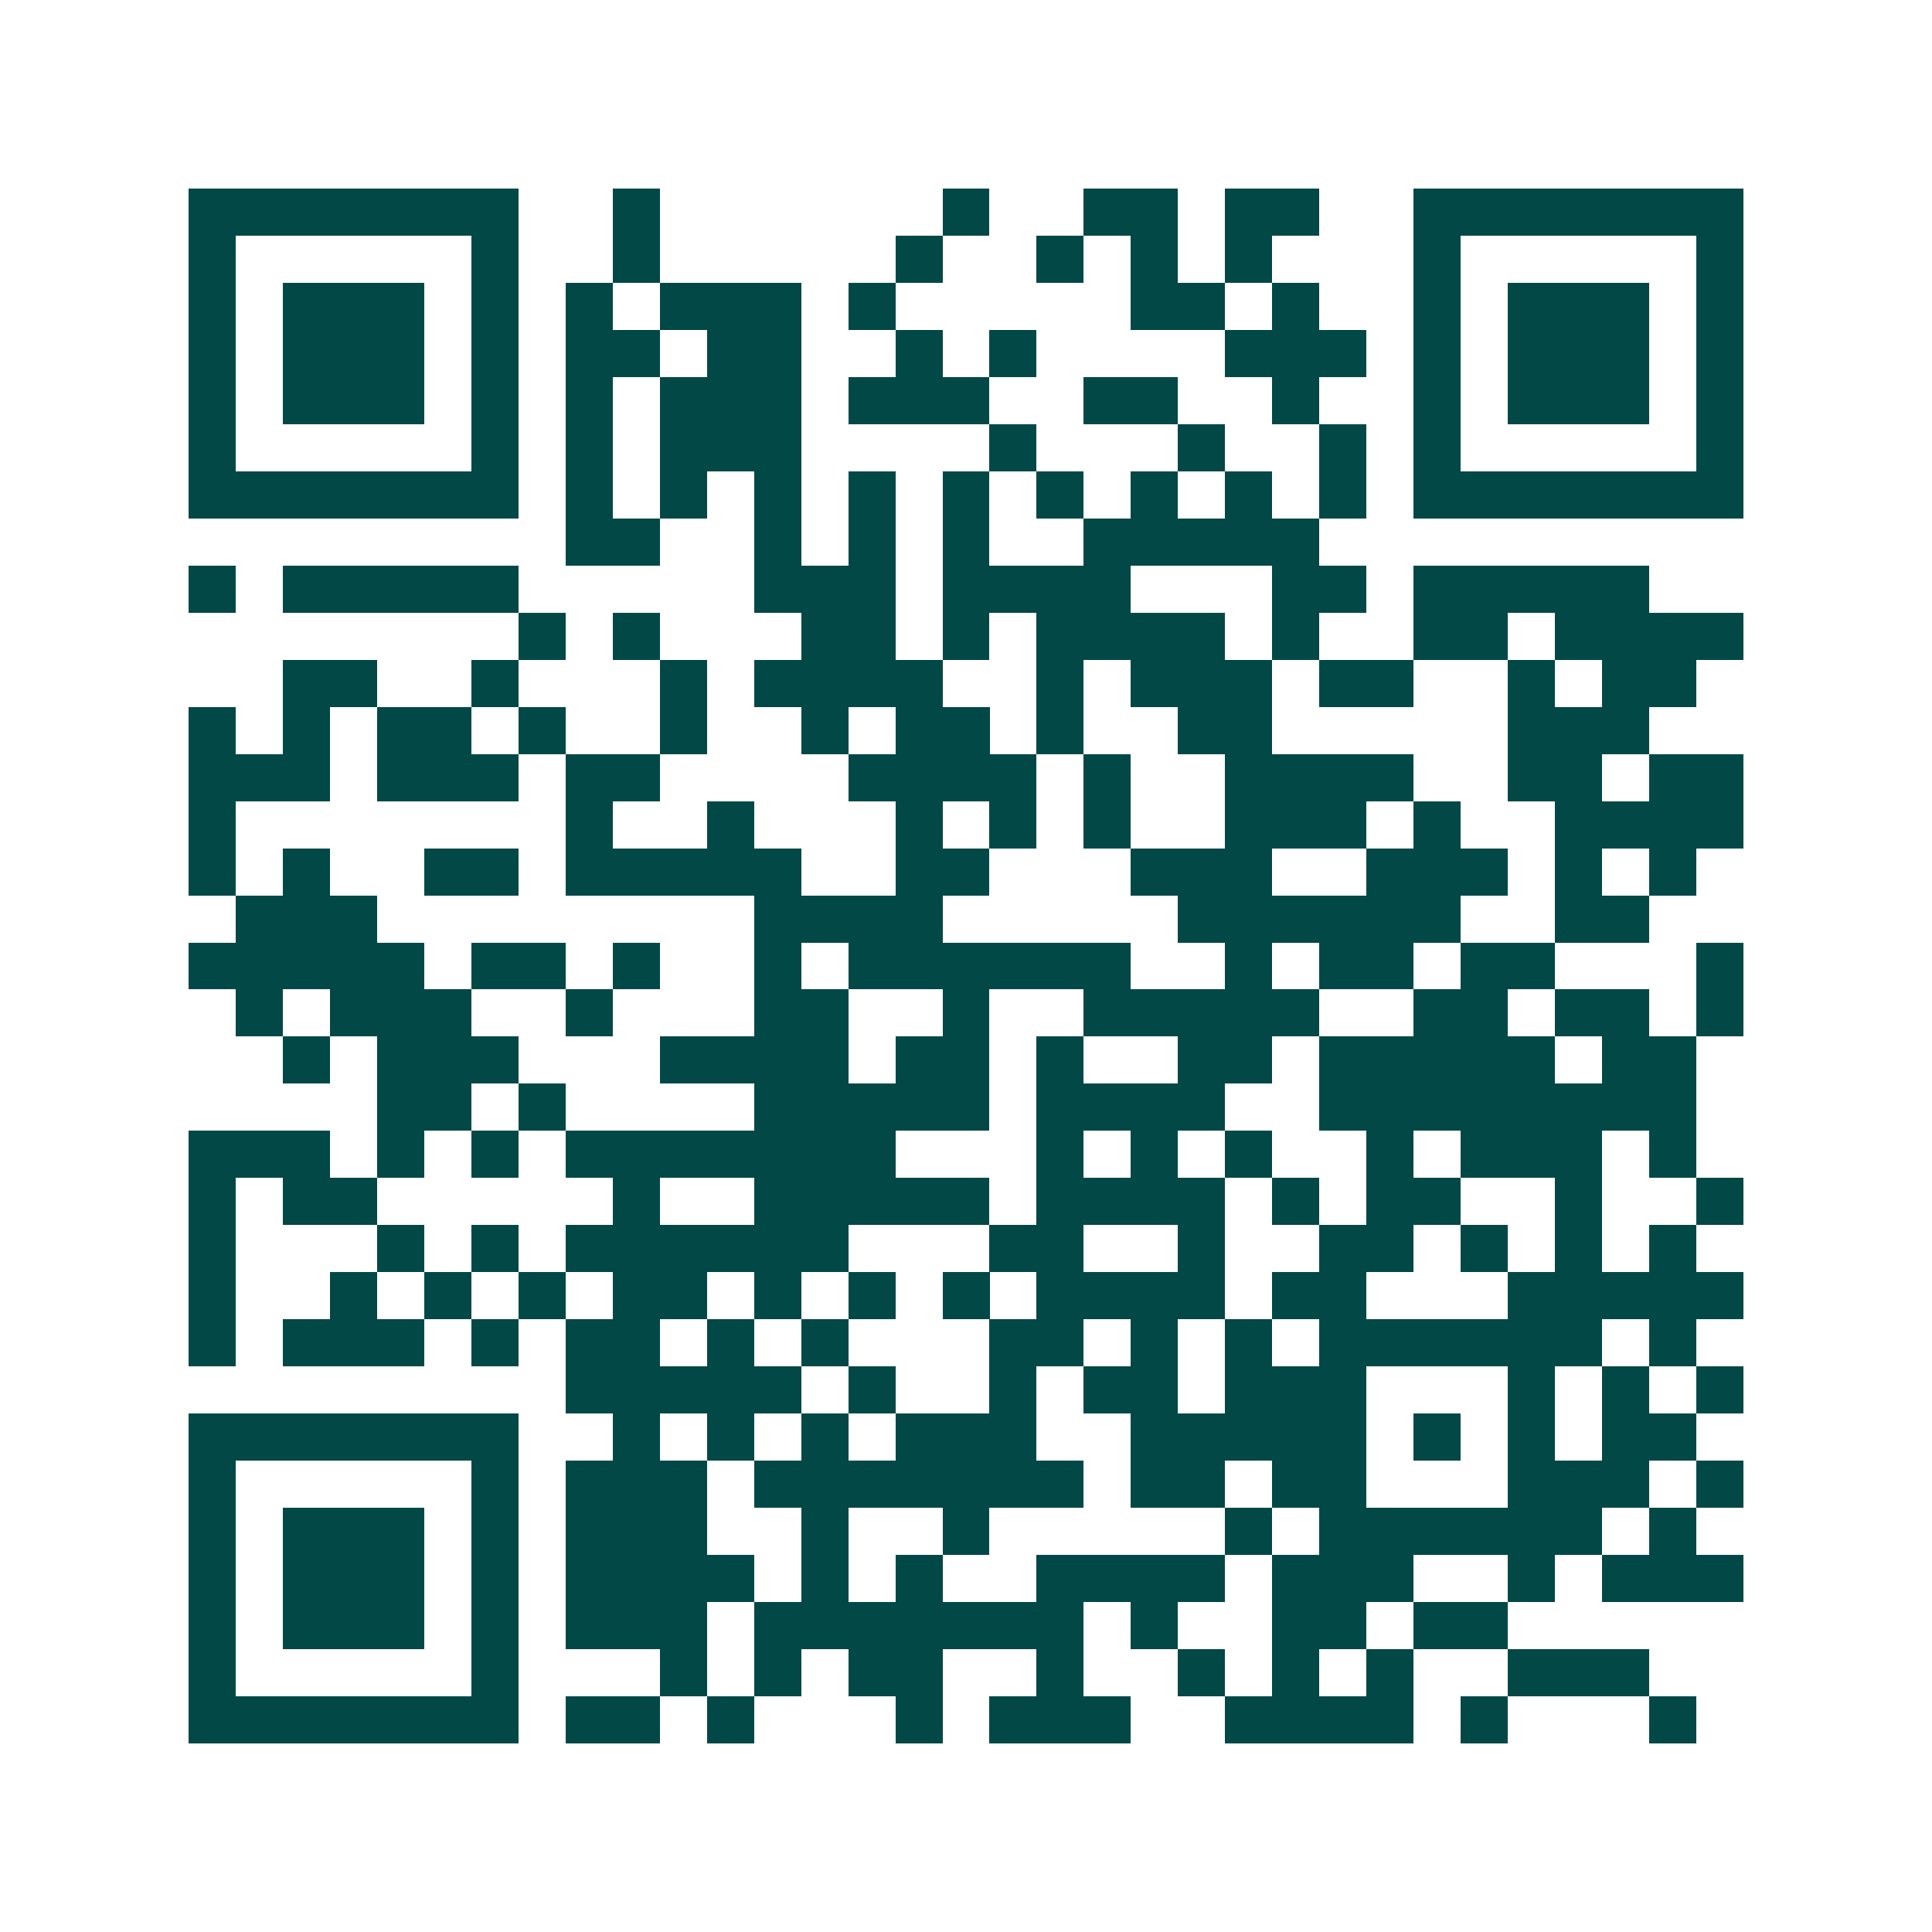 <svg xmlns="http://www.w3.org/2000/svg" width="200" height="200" viewBox="0 0 41 41" shape-rendering="crispEdges"><path fill="#ffffff" d="M0 0h41v41H0z"/><path stroke="#014847" d="M4 4.5h7m2 0h1m6 0h1m2 0h2m1 0h2m2 0h7M4 5.5h1m5 0h1m2 0h1m5 0h1m2 0h1m1 0h1m1 0h1m3 0h1m5 0h1M4 6.5h1m1 0h3m1 0h1m1 0h1m1 0h3m1 0h1m5 0h2m1 0h1m2 0h1m1 0h3m1 0h1M4 7.5h1m1 0h3m1 0h1m1 0h2m1 0h2m2 0h1m1 0h1m4 0h3m1 0h1m1 0h3m1 0h1M4 8.5h1m1 0h3m1 0h1m1 0h1m1 0h3m1 0h3m2 0h2m2 0h1m2 0h1m1 0h3m1 0h1M4 9.5h1m5 0h1m1 0h1m1 0h3m4 0h1m3 0h1m2 0h1m1 0h1m5 0h1M4 10.5h7m1 0h1m1 0h1m1 0h1m1 0h1m1 0h1m1 0h1m1 0h1m1 0h1m1 0h1m1 0h7M12 11.5h2m2 0h1m1 0h1m1 0h1m2 0h5M4 12.5h1m1 0h5m5 0h3m1 0h4m3 0h2m1 0h5M11 13.5h1m1 0h1m3 0h2m1 0h1m1 0h4m1 0h1m2 0h2m1 0h4M6 14.5h2m2 0h1m3 0h1m1 0h4m2 0h1m1 0h3m1 0h2m2 0h1m1 0h2M4 15.5h1m1 0h1m1 0h2m1 0h1m2 0h1m2 0h1m1 0h2m1 0h1m2 0h2m5 0h3M4 16.5h3m1 0h3m1 0h2m4 0h4m1 0h1m2 0h4m2 0h2m1 0h2M4 17.5h1m7 0h1m2 0h1m3 0h1m1 0h1m1 0h1m2 0h3m1 0h1m2 0h4M4 18.5h1m1 0h1m2 0h2m1 0h5m2 0h2m3 0h3m2 0h3m1 0h1m1 0h1M5 19.5h3m8 0h4m5 0h6m2 0h2M4 20.5h5m1 0h2m1 0h1m2 0h1m1 0h6m2 0h1m1 0h2m1 0h2m3 0h1M5 21.5h1m1 0h3m2 0h1m3 0h2m2 0h1m2 0h5m2 0h2m1 0h2m1 0h1M6 22.5h1m1 0h3m3 0h4m1 0h2m1 0h1m2 0h2m1 0h5m1 0h2M8 23.5h2m1 0h1m4 0h5m1 0h4m2 0h8M4 24.5h3m1 0h1m1 0h1m1 0h7m3 0h1m1 0h1m1 0h1m2 0h1m1 0h3m1 0h1M4 25.5h1m1 0h2m5 0h1m2 0h5m1 0h4m1 0h1m1 0h2m2 0h1m2 0h1M4 26.5h1m3 0h1m1 0h1m1 0h6m3 0h2m2 0h1m2 0h2m1 0h1m1 0h1m1 0h1M4 27.5h1m2 0h1m1 0h1m1 0h1m1 0h2m1 0h1m1 0h1m1 0h1m1 0h4m1 0h2m3 0h5M4 28.5h1m1 0h3m1 0h1m1 0h2m1 0h1m1 0h1m3 0h2m1 0h1m1 0h1m1 0h6m1 0h1M12 29.5h5m1 0h1m2 0h1m1 0h2m1 0h3m3 0h1m1 0h1m1 0h1M4 30.5h7m2 0h1m1 0h1m1 0h1m1 0h3m2 0h5m1 0h1m1 0h1m1 0h2M4 31.5h1m5 0h1m1 0h3m1 0h7m1 0h2m1 0h2m3 0h3m1 0h1M4 32.5h1m1 0h3m1 0h1m1 0h3m2 0h1m2 0h1m5 0h1m1 0h6m1 0h1M4 33.5h1m1 0h3m1 0h1m1 0h4m1 0h1m1 0h1m2 0h4m1 0h3m2 0h1m1 0h3M4 34.5h1m1 0h3m1 0h1m1 0h3m1 0h7m1 0h1m2 0h2m1 0h2M4 35.5h1m5 0h1m3 0h1m1 0h1m1 0h2m2 0h1m2 0h1m1 0h1m1 0h1m2 0h3M4 36.5h7m1 0h2m1 0h1m3 0h1m1 0h3m2 0h4m1 0h1m3 0h1"/></svg>
